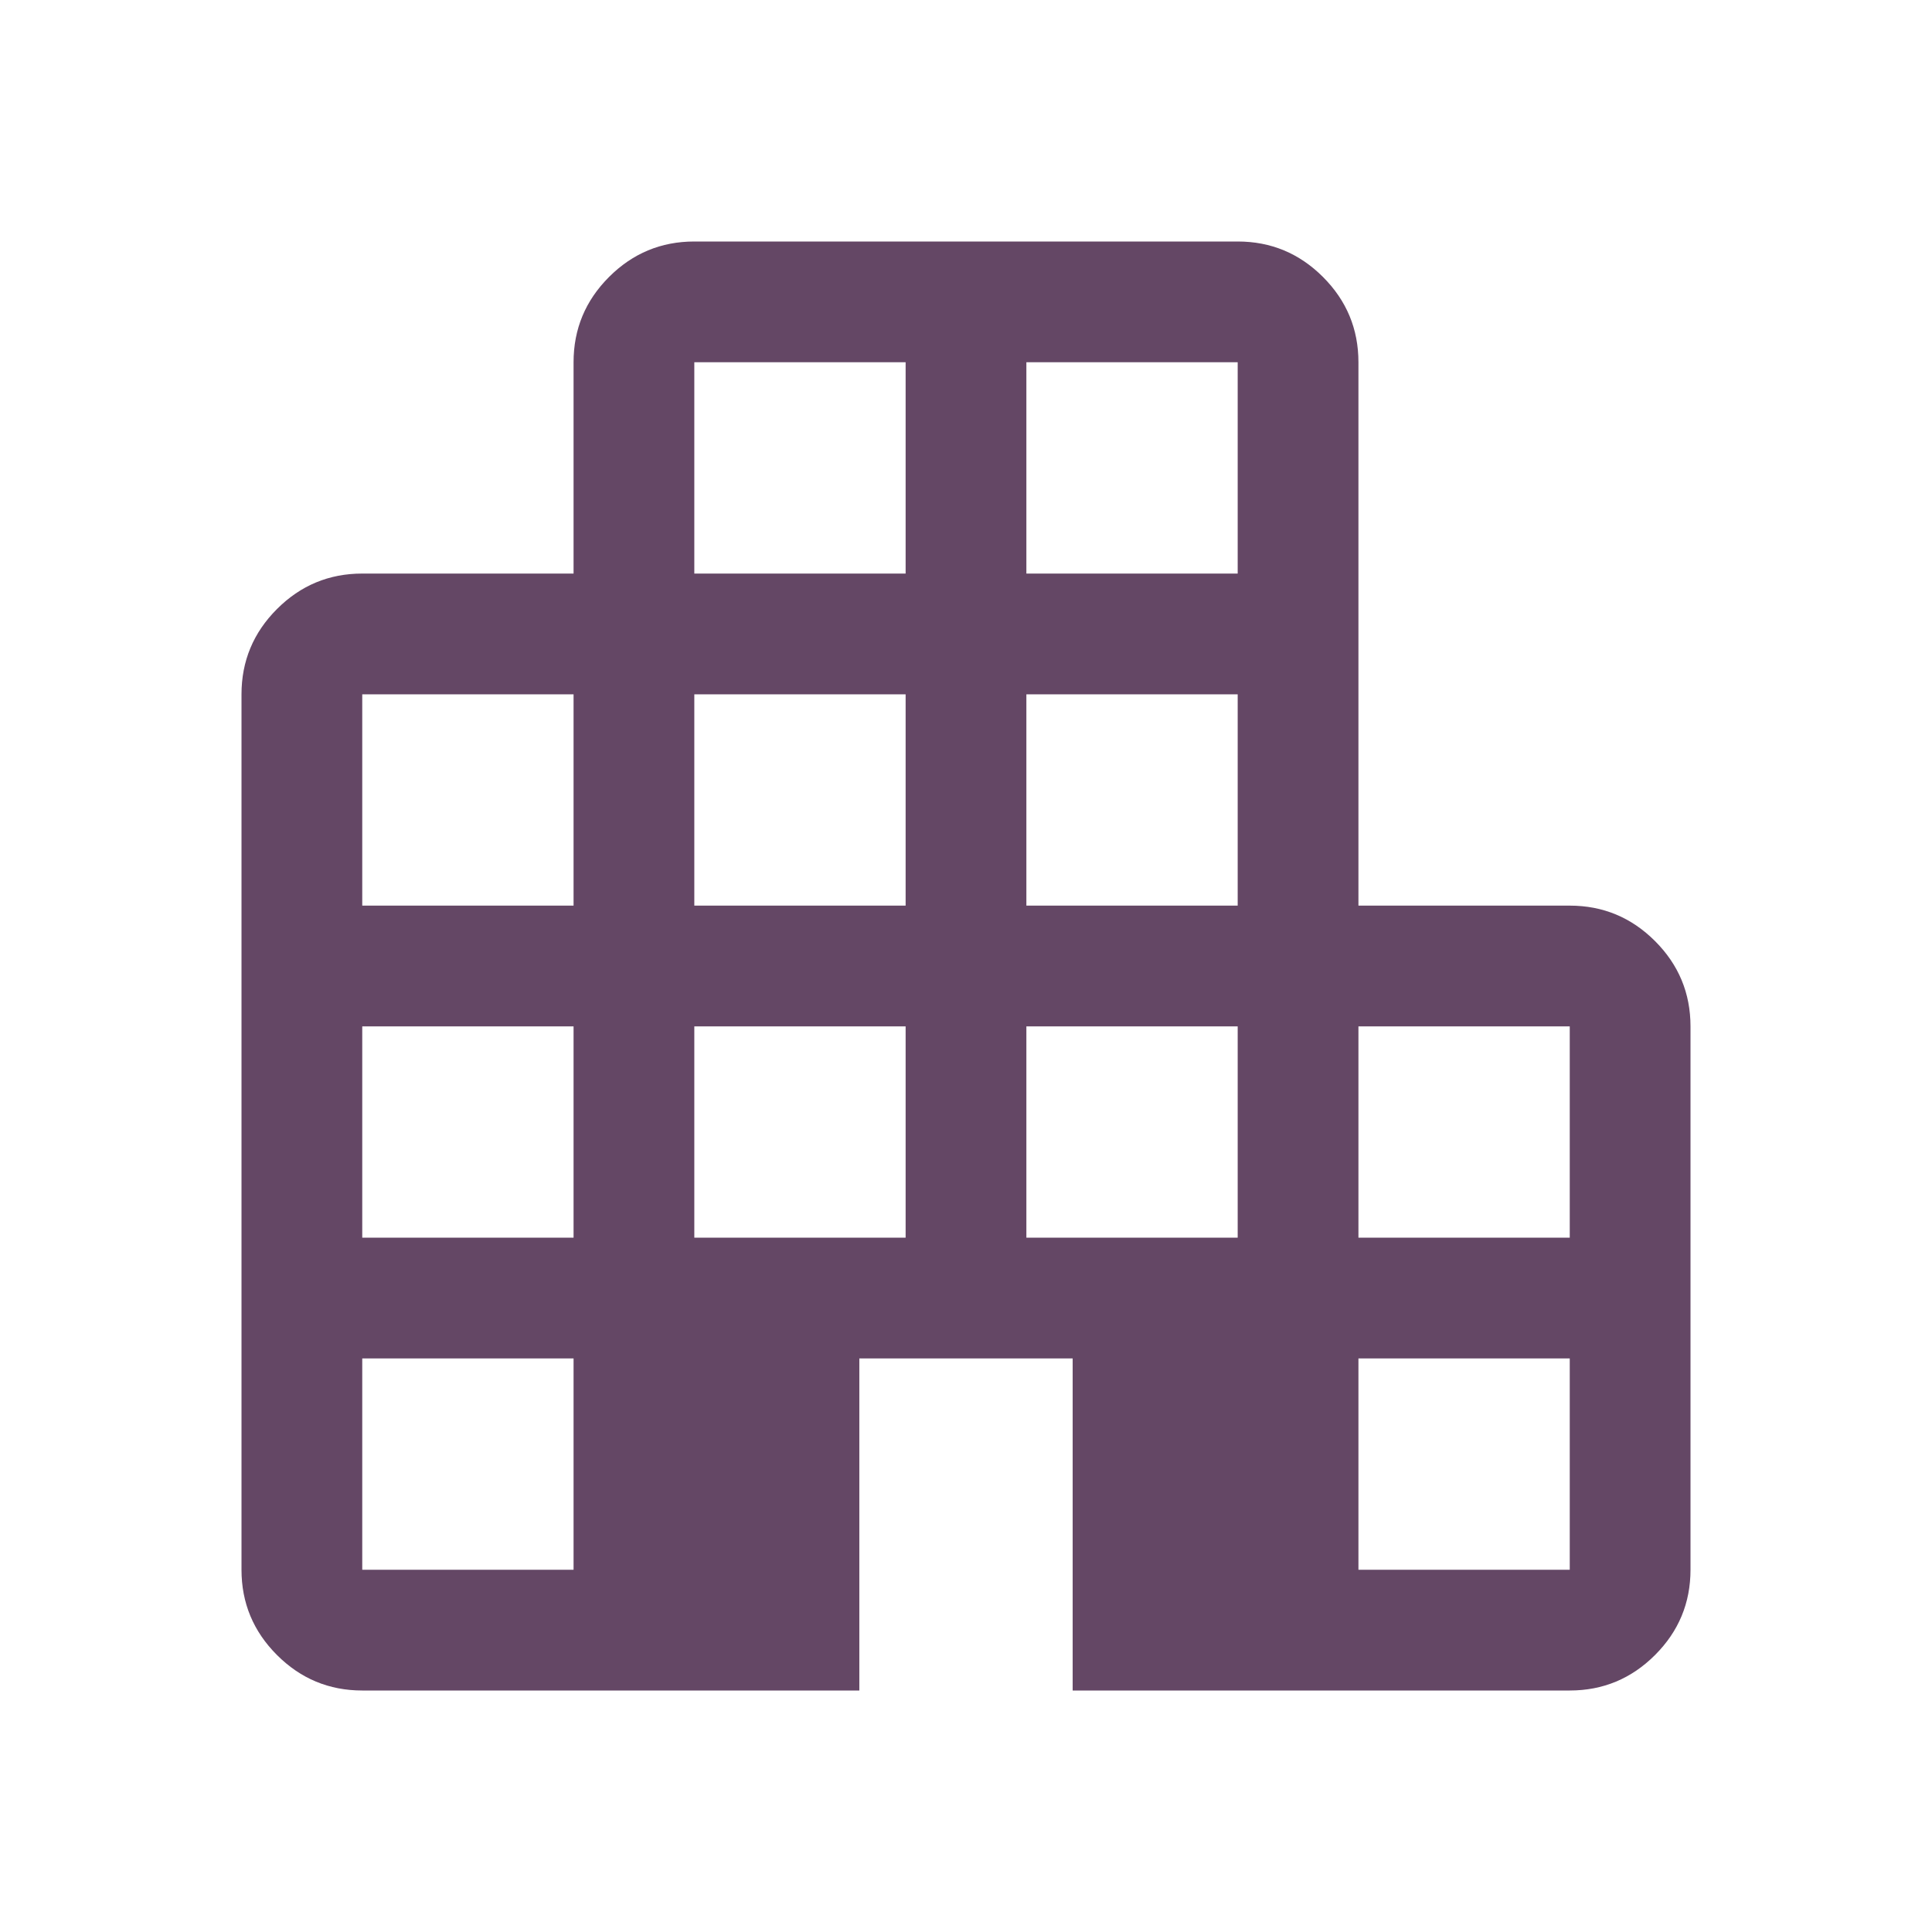 <?xml version="1.0" encoding="UTF-8"?>
<svg xmlns="http://www.w3.org/2000/svg" height="48px" viewBox="0 -960 960 960" width="48px" fill="#644765">
  <path d="M180-120q-24.75 0-42.37-17.63Q120-155.25 120-180v-435q0-24.75 17.63-42.38Q155.25-675 180-675h105v-105q0-24.75 17.63-42.38Q320.25-840 345-840h270q24.75 0 42.38 17.62Q675-804.75 675-780v270h105q24.75 0 42.38 17.62Q840-474.75 840-450v270q0 24.75-17.62 42.37Q804.75-120 780-120H533v-165H427v165H180Zm0-60h105v-105H180v105Zm0-165h105v-105H180v105Zm0-165h105v-105H180v105Zm165 165h105v-105H345v105Zm0-165h105v-105H345v105Zm0-165h105v-105H345v105Zm165 330h105v-105H510v105Zm0-165h105v-105H510v105Zm0-165h105v-105H510v105Zm165 495h105v-105H675v105Zm0-165h105v-105H675v105Z"></path>
</svg>
